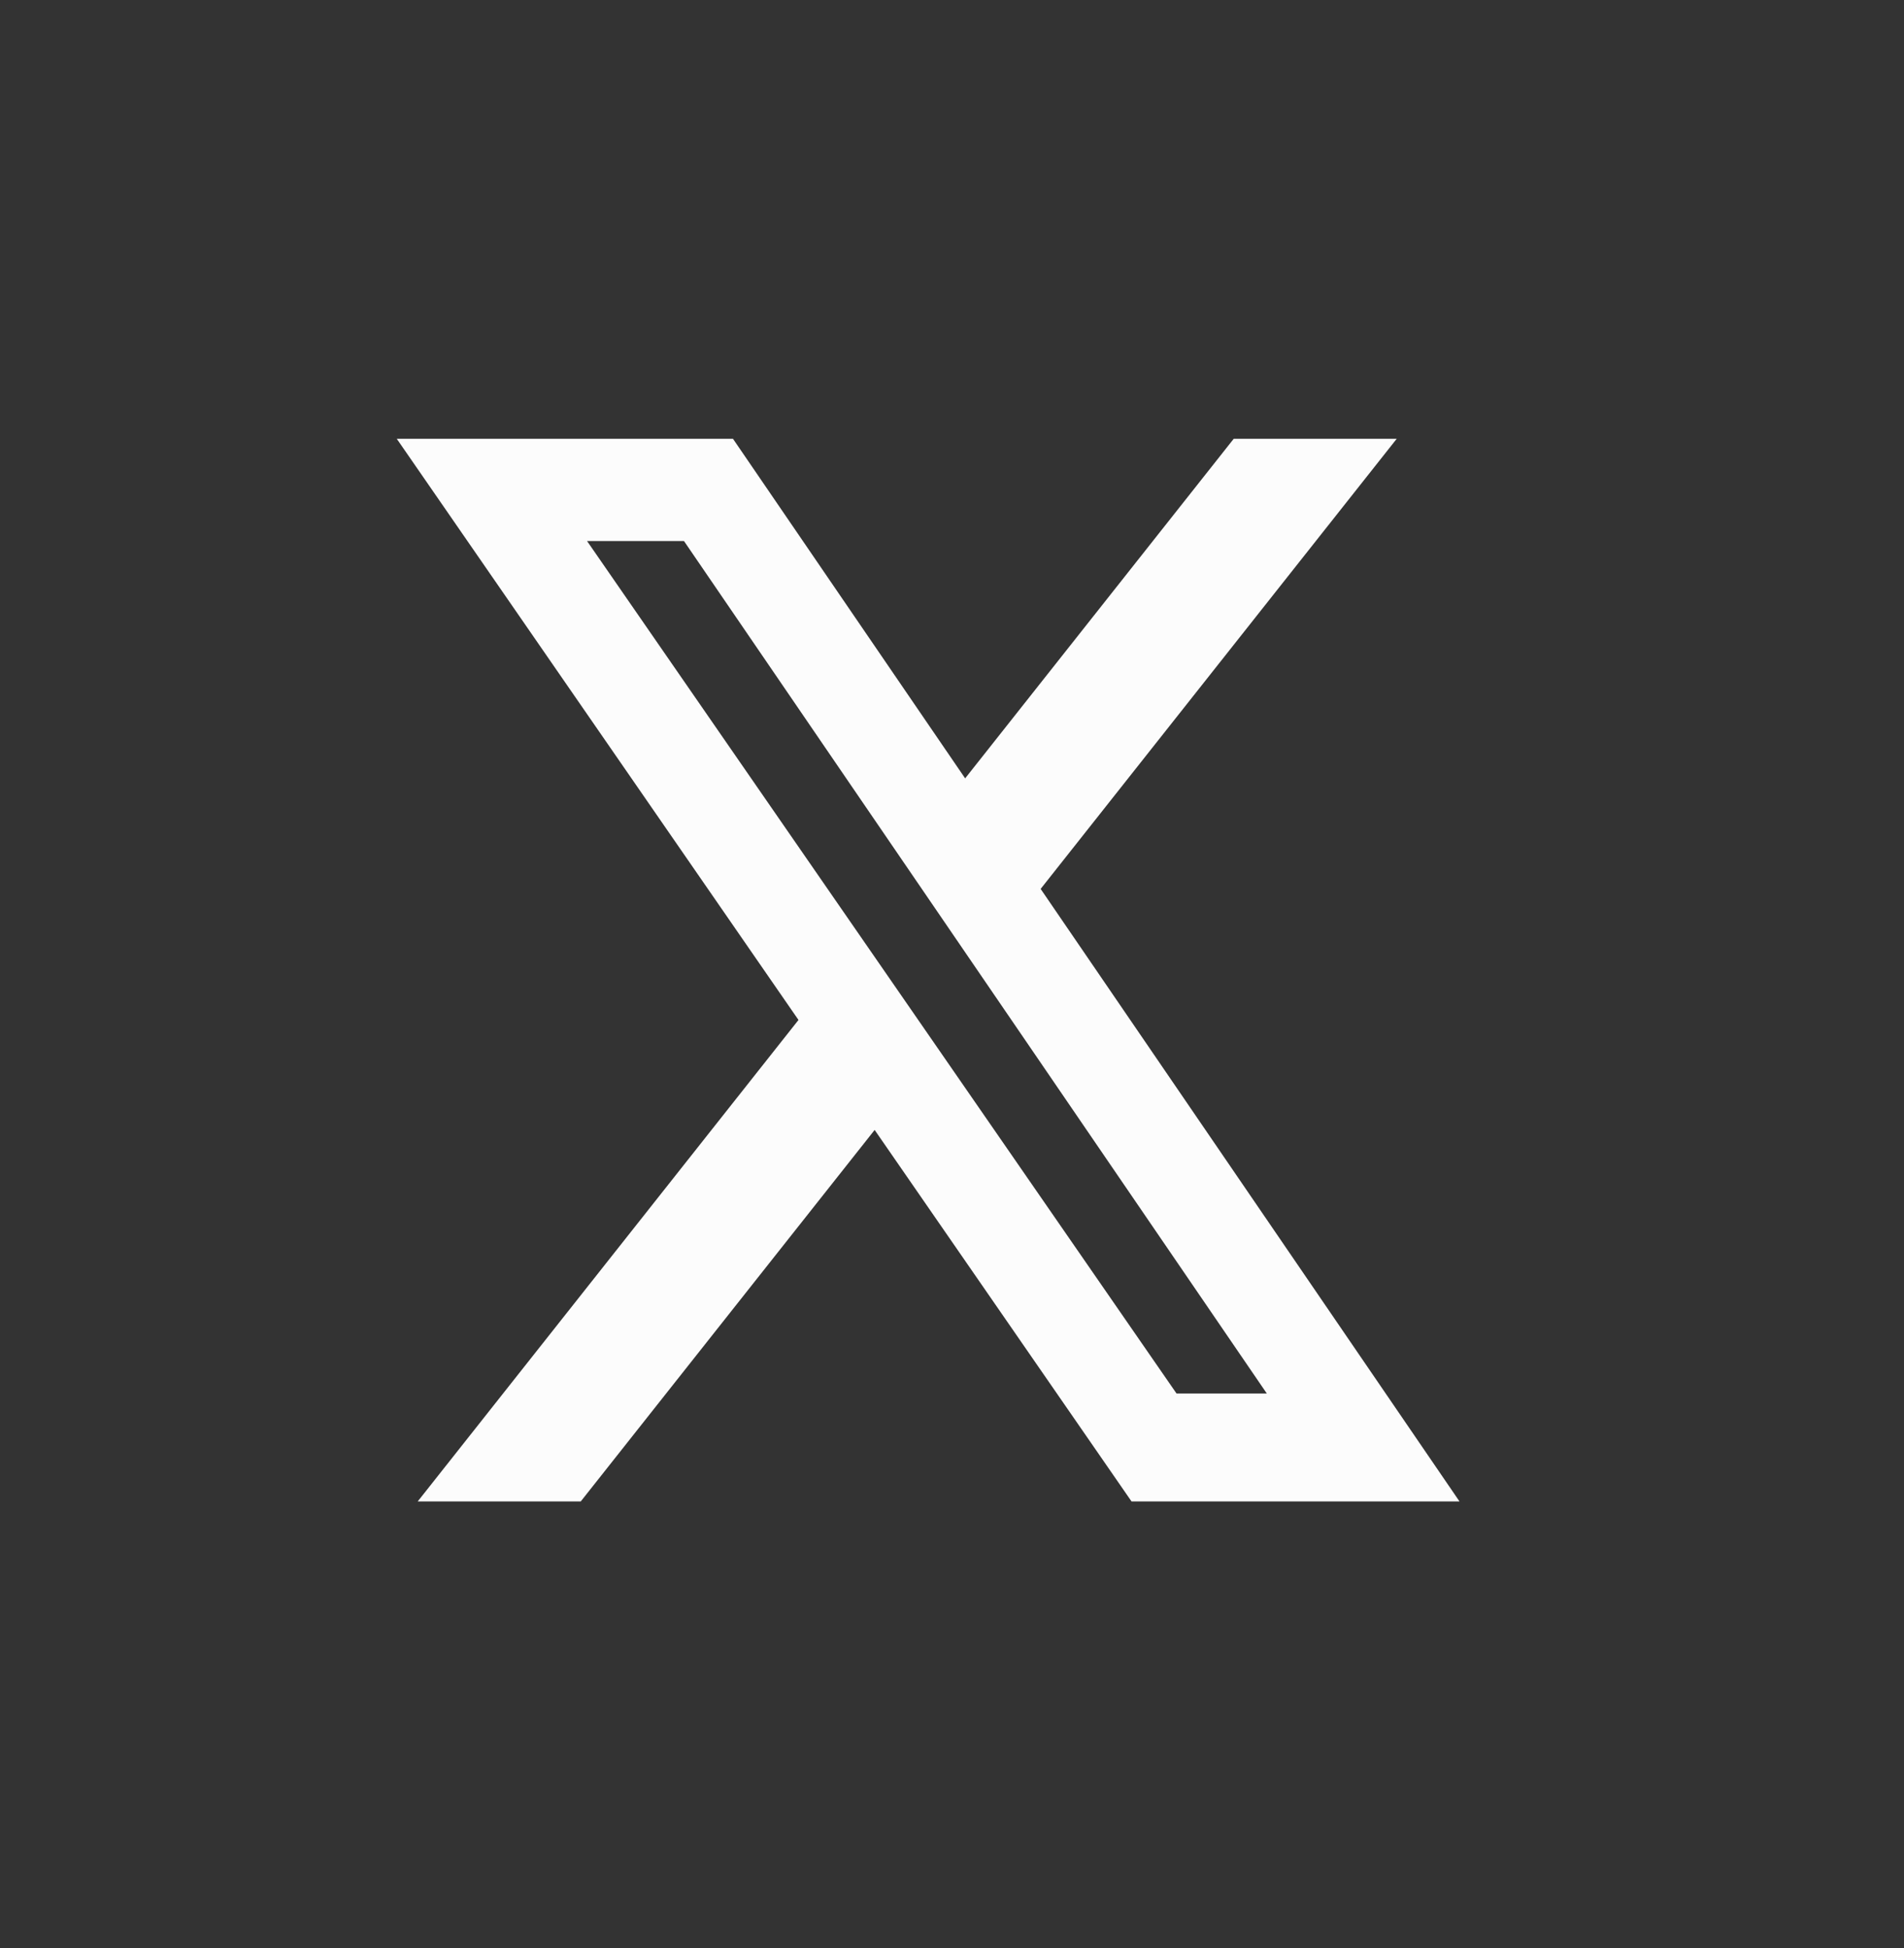 <svg width="43" height="44" viewBox="0 0 43 44" fill="none" xmlns="http://www.w3.org/2000/svg">
<rect x="0" y="0" width="43" height="44" fill="#333333" stroke="none"/>
<path d="M27.862 9.911H31.543L23.502 20.077L32.961 33.911H25.554L19.753 25.521L13.116 33.911H9.434L18.033 23.037L8.961 9.911H16.554L21.797 17.58L27.862 9.911ZM26.571 31.474H28.61L15.447 12.22H13.258L26.571 31.474Z" fill="#FCFCFC"/>
</svg>
